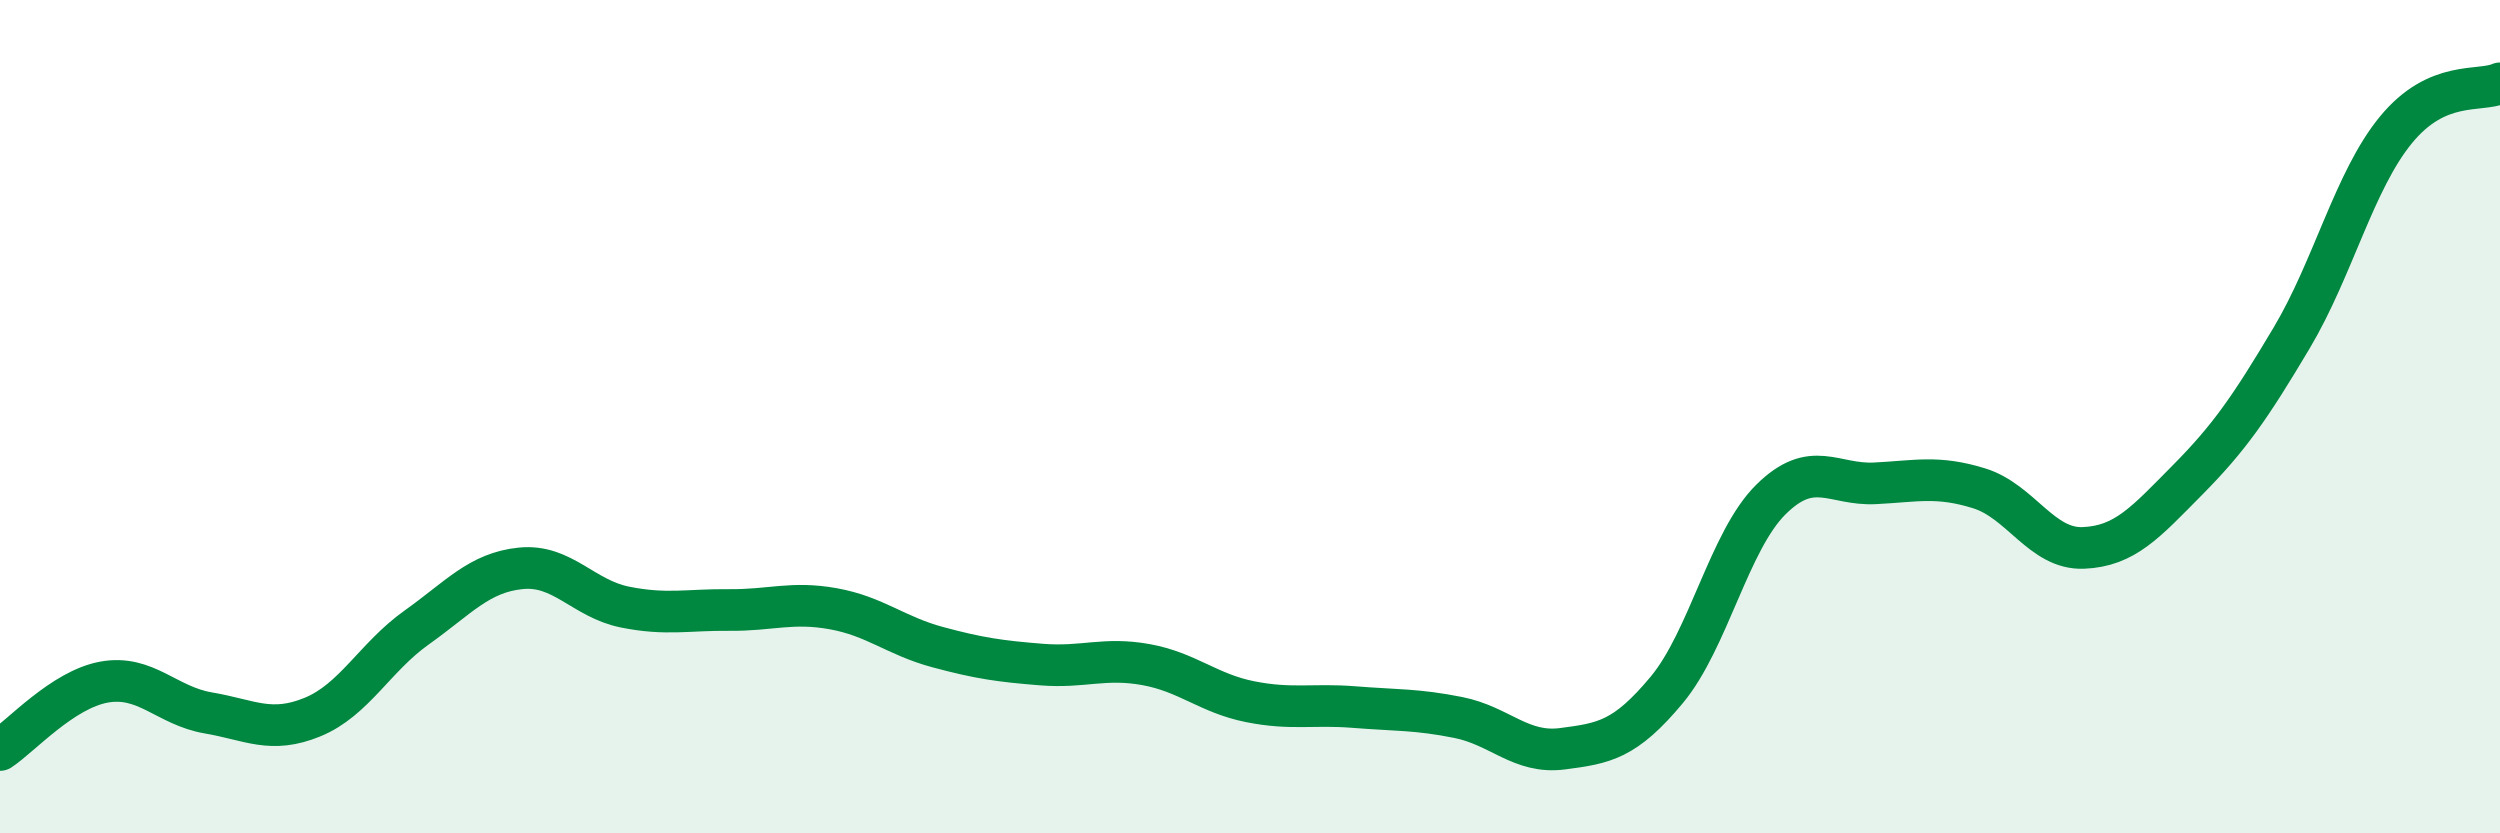 
    <svg width="60" height="20" viewBox="0 0 60 20" xmlns="http://www.w3.org/2000/svg">
      <path
        d="M 0,18 C 0.5,17.67 1.5,16.55 2.5,16.37 C 3.5,16.19 4,16.94 5,17.11 C 6,17.28 6.5,17.62 7.5,17.21 C 8.5,16.8 9,15.77 10,15.06 C 11,14.35 11.5,13.74 12.5,13.64 C 13.5,13.54 14,14.37 15,14.57 C 16,14.77 16.5,14.63 17.5,14.64 C 18.5,14.65 19,14.43 20,14.61 C 21,14.79 21.5,15.26 22.5,15.53 C 23.5,15.8 24,15.87 25,15.95 C 26,16.03 26.5,15.77 27.5,15.95 C 28.5,16.13 29,16.64 30,16.84 C 31,17.04 31.5,16.89 32.5,16.97 C 33.5,17.05 34,17.02 35,17.22 C 36,17.42 36.5,18.1 37.5,17.97 C 38.5,17.84 39,17.76 40,16.56 C 41,15.36 41.5,12.98 42.5,11.99 C 43.5,11 44,11.65 45,11.6 C 46,11.55 46.5,11.41 47.5,11.72 C 48.5,12.03 49,13.19 50,13.15 C 51,13.11 51.5,12.53 52.5,11.52 C 53.5,10.51 54,9.79 55,8.11 C 56,6.43 56.5,4.34 57.5,3.12 C 58.5,1.9 59.5,2.22 60,2L60 20L0 20Z"
        fill="#008740"
        opacity="0.1"
        stroke-linecap="round"
        stroke-linejoin="round"
      />
      <path
        d="M 0,18 C 0.5,17.67 1.5,16.55 2.5,16.37 C 3.5,16.19 4,16.94 5,17.11 C 6,17.28 6.5,17.62 7.5,17.21 C 8.5,16.8 9,15.77 10,15.06 C 11,14.35 11.5,13.74 12.5,13.64 C 13.5,13.54 14,14.37 15,14.57 C 16,14.77 16.5,14.63 17.5,14.64 C 18.5,14.65 19,14.43 20,14.61 C 21,14.79 21.5,15.26 22.5,15.53 C 23.5,15.8 24,15.87 25,15.95 C 26,16.03 26.5,15.77 27.5,15.95 C 28.5,16.13 29,16.64 30,16.84 C 31,17.04 31.5,16.89 32.5,16.97 C 33.5,17.05 34,17.02 35,17.22 C 36,17.42 36.5,18.1 37.5,17.97 C 38.5,17.84 39,17.76 40,16.56 C 41,15.36 41.5,12.98 42.5,11.99 C 43.5,11 44,11.65 45,11.6 C 46,11.55 46.5,11.41 47.5,11.72 C 48.5,12.03 49,13.19 50,13.15 C 51,13.11 51.5,12.53 52.5,11.52 C 53.5,10.51 54,9.79 55,8.11 C 56,6.43 56.5,4.34 57.5,3.12 C 58.5,1.9 59.5,2.22 60,2"
        stroke="#008740"
        stroke-width="1"
        fill="none"
        stroke-linecap="round"
        stroke-linejoin="round"
      />
    </svg>
  